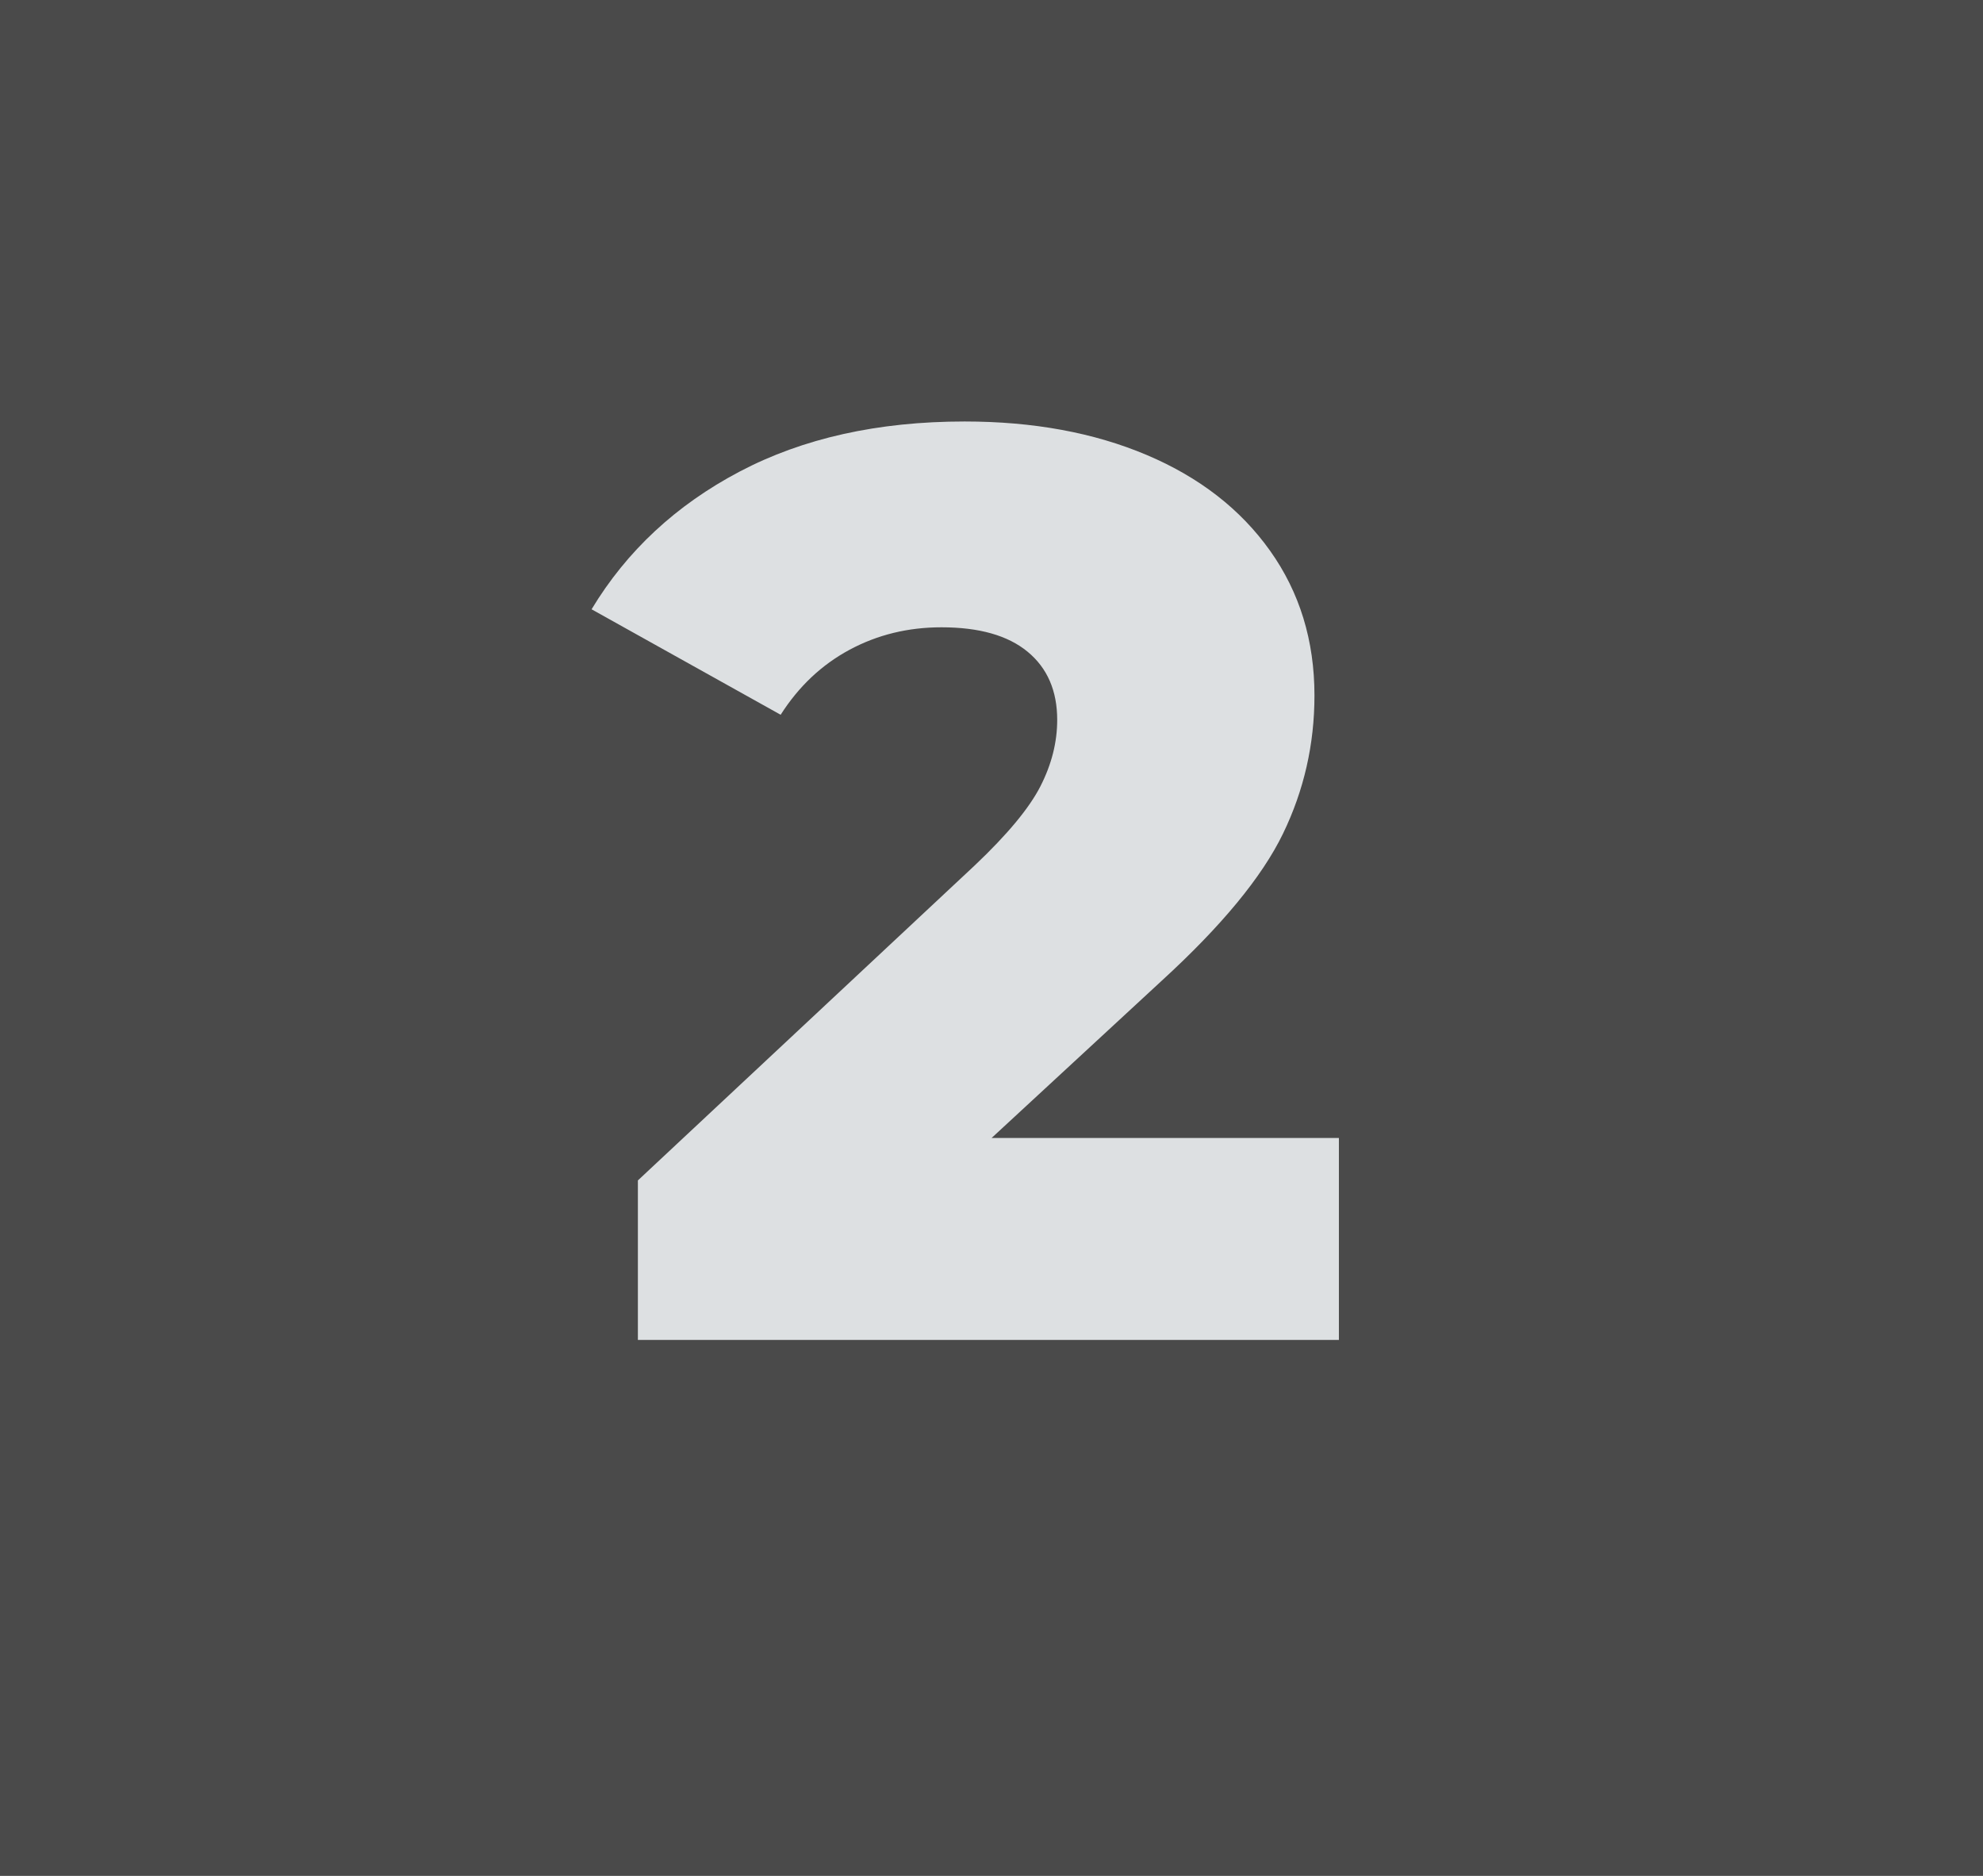 <?xml version="1.0" encoding="UTF-8"?>
<svg width="37px" height="35px" viewBox="0 0 37 35" version="1.1" xmlns="http://www.w3.org/2000/svg" xmlns:xlink="http://www.w3.org/1999/xlink">
    <!-- Generator: Sketch 57 (83077) - https://sketch.com -->
    <title>Group 7</title>
    <desc>Created with Sketch.</desc>
    <g id="Page-1" stroke="none" stroke-width="1" fill="none" fill-rule="evenodd">
        <g id="Icons" transform="translate(-646, -578)">
            <g id="zweitens" transform="translate(646, 578)">
                <g id="Group-7">
                    <rect id="Rectangle-Copy-41" fill="#4A4A4A" x="0" y="0" width="37" height="35"></rect>
                    <path d="M24.982,21.232 L24.982,25 L11.902,25 L11.902,22.024 L18.19,16.144 C18.798,15.568 19.206,15.076 19.414,14.668 C19.622,14.26 19.726,13.848 19.726,13.432 C19.726,12.888 19.542,12.464 19.174,12.16 C18.806,11.856 18.27,11.704 17.566,11.704 C16.942,11.704 16.37,11.844 15.85,12.124 C15.33,12.404 14.902,12.808 14.566,13.336 L11.038,11.368 C11.694,10.28 12.614,9.424 13.798,8.8 C14.982,8.176 16.382,7.864 17.998,7.864 C19.278,7.864 20.41,8.072 21.394,8.488 C22.378,8.904 23.146,9.5 23.698,10.276 C24.25,11.052 24.526,11.952 24.526,12.976 C24.526,13.888 24.33,14.748 23.938,15.556 C23.546,16.364 22.79,17.28 21.67,18.304 L18.502,21.232 L24.982,21.232 Z" id="2" fill="#DDE0E2" fill-rule="nonzero"></path>
                </g>
            </g>
        </g>
    </g>
</svg>